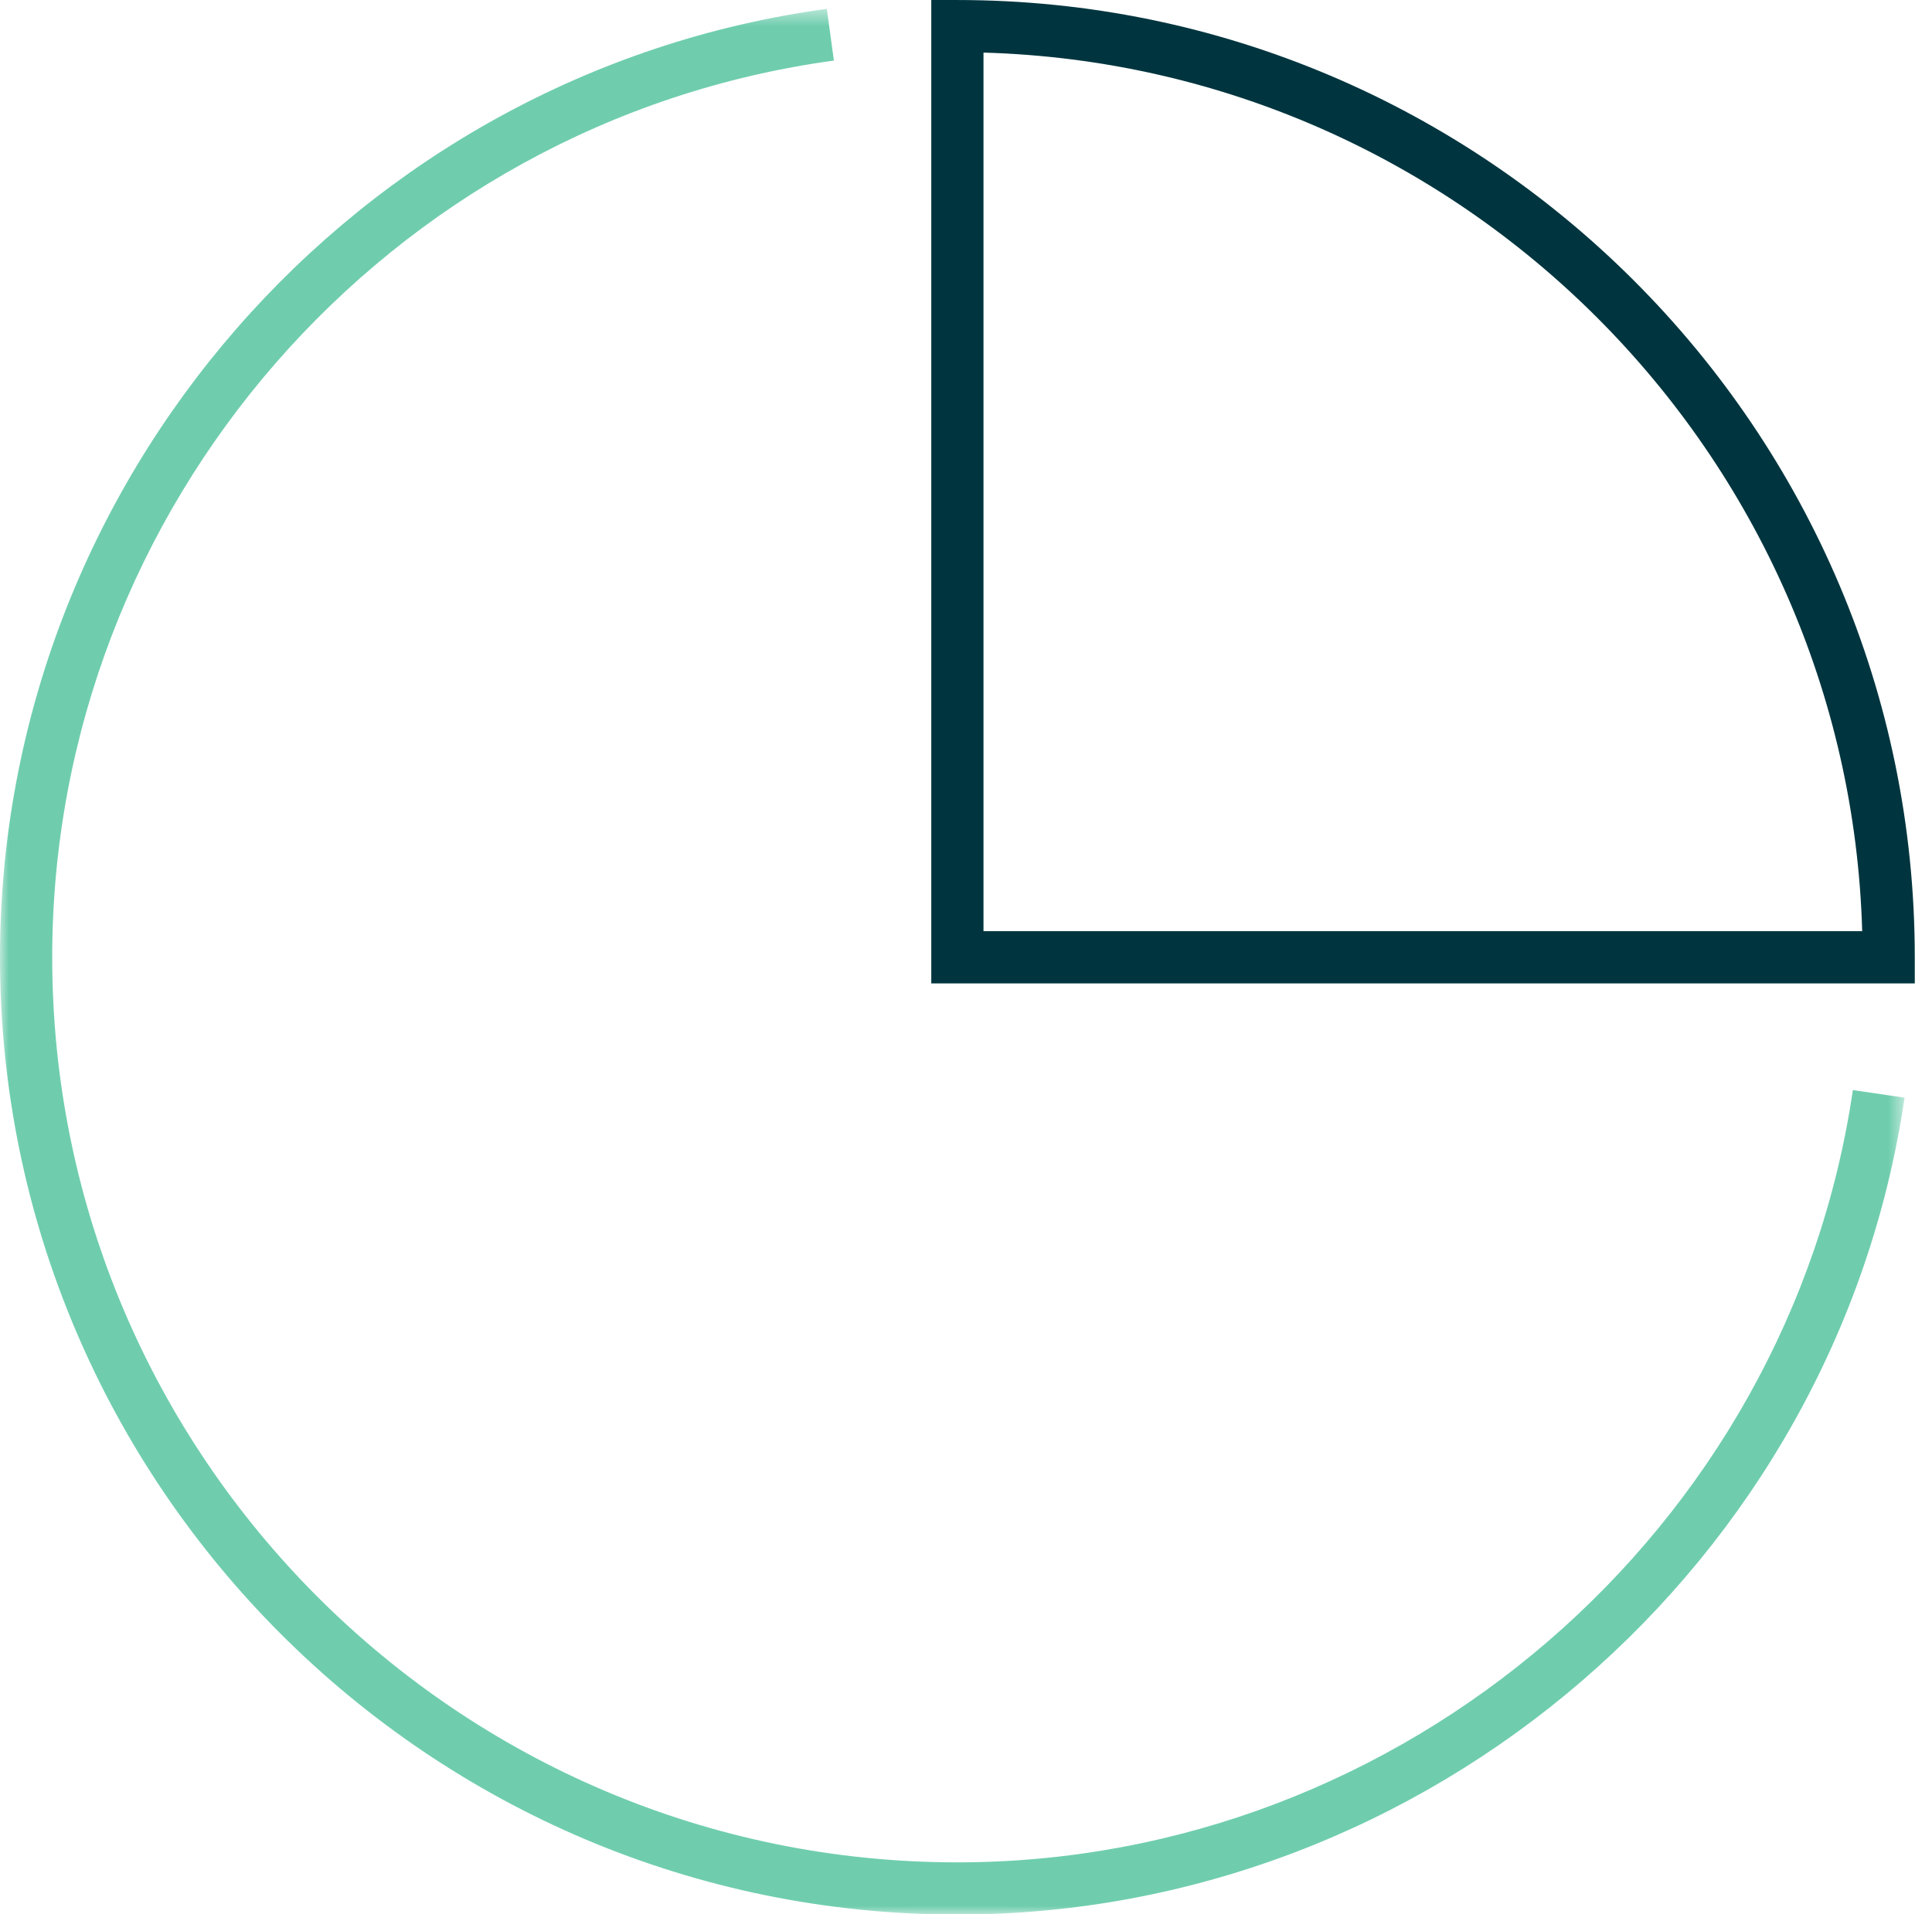 <?xml version="1.0" encoding="UTF-8"?>
<svg width="111px" height="110px" viewBox="0 0 111 110" version="1.1" xmlns="http://www.w3.org/2000/svg" xmlns:xlink="http://www.w3.org/1999/xlink">
    <!-- Generator: sketchtool 52.5 (67469) - http://www.bohemiancoding.com/sketch -->
    <title>0DB754CF-0013-4E9C-90BF-7464FE20128A</title>
    <desc>Created with sketchtool.</desc>
    <defs>
        <polygon id="path-1" points="0 0.497 109.423 0.497 109.423 110 0 110"></polygon>
    </defs>
    <g id="Web-Updates" stroke="none" stroke-width="1" fill="none" fill-rule="evenodd">
        <g id="Applicants-Page" transform="translate(-1142, -3226)">
            <g id="We-are-looking-for" transform="translate(126, 3078)">
                <g id="That" transform="translate(931, 148)">
                    <g id="Icon-04" transform="translate(85, 0)">
                        <g id="Group-3" transform="translate(0, 0.011)">
                            <mask id="mask-2" fill="white">
                                <use xlink:href="#path-1"></use>
                            </mask>
                            <g id="Clip-2"></g>
                            <path d="M55.005,110 C24.675,110 -0,85.325 -0,54.995 C-0,27.62 20.423,4.19 47.504,0.497 L47.91,3.469 C22.307,6.961 3,29.112 3,54.995 C3,83.67 26.329,107 55.005,107 C80.617,107 102.735,87.923 106.454,62.625 L109.423,63.062 C105.489,89.821 82.095,110 55.005,110" id="Fill-1" fill="#6FCDAE" mask="url(#mask-2)"></path>
                        </g>
                        <path d="M56.505,53.506 L106.989,53.506 C106.206,26.021 83.99,3.805 56.505,3.022 L56.505,53.506 Z M110.011,56.506 L53.505,56.506 L53.505,0.001 L55.005,0.001 C85.335,0.001 110.011,24.676 110.011,55.006 L110.011,56.506 Z" id="Fill-4" fill="#00353F"></path>
                    </g>
                </g>
            </g>
        </g>
    </g>
</svg>
